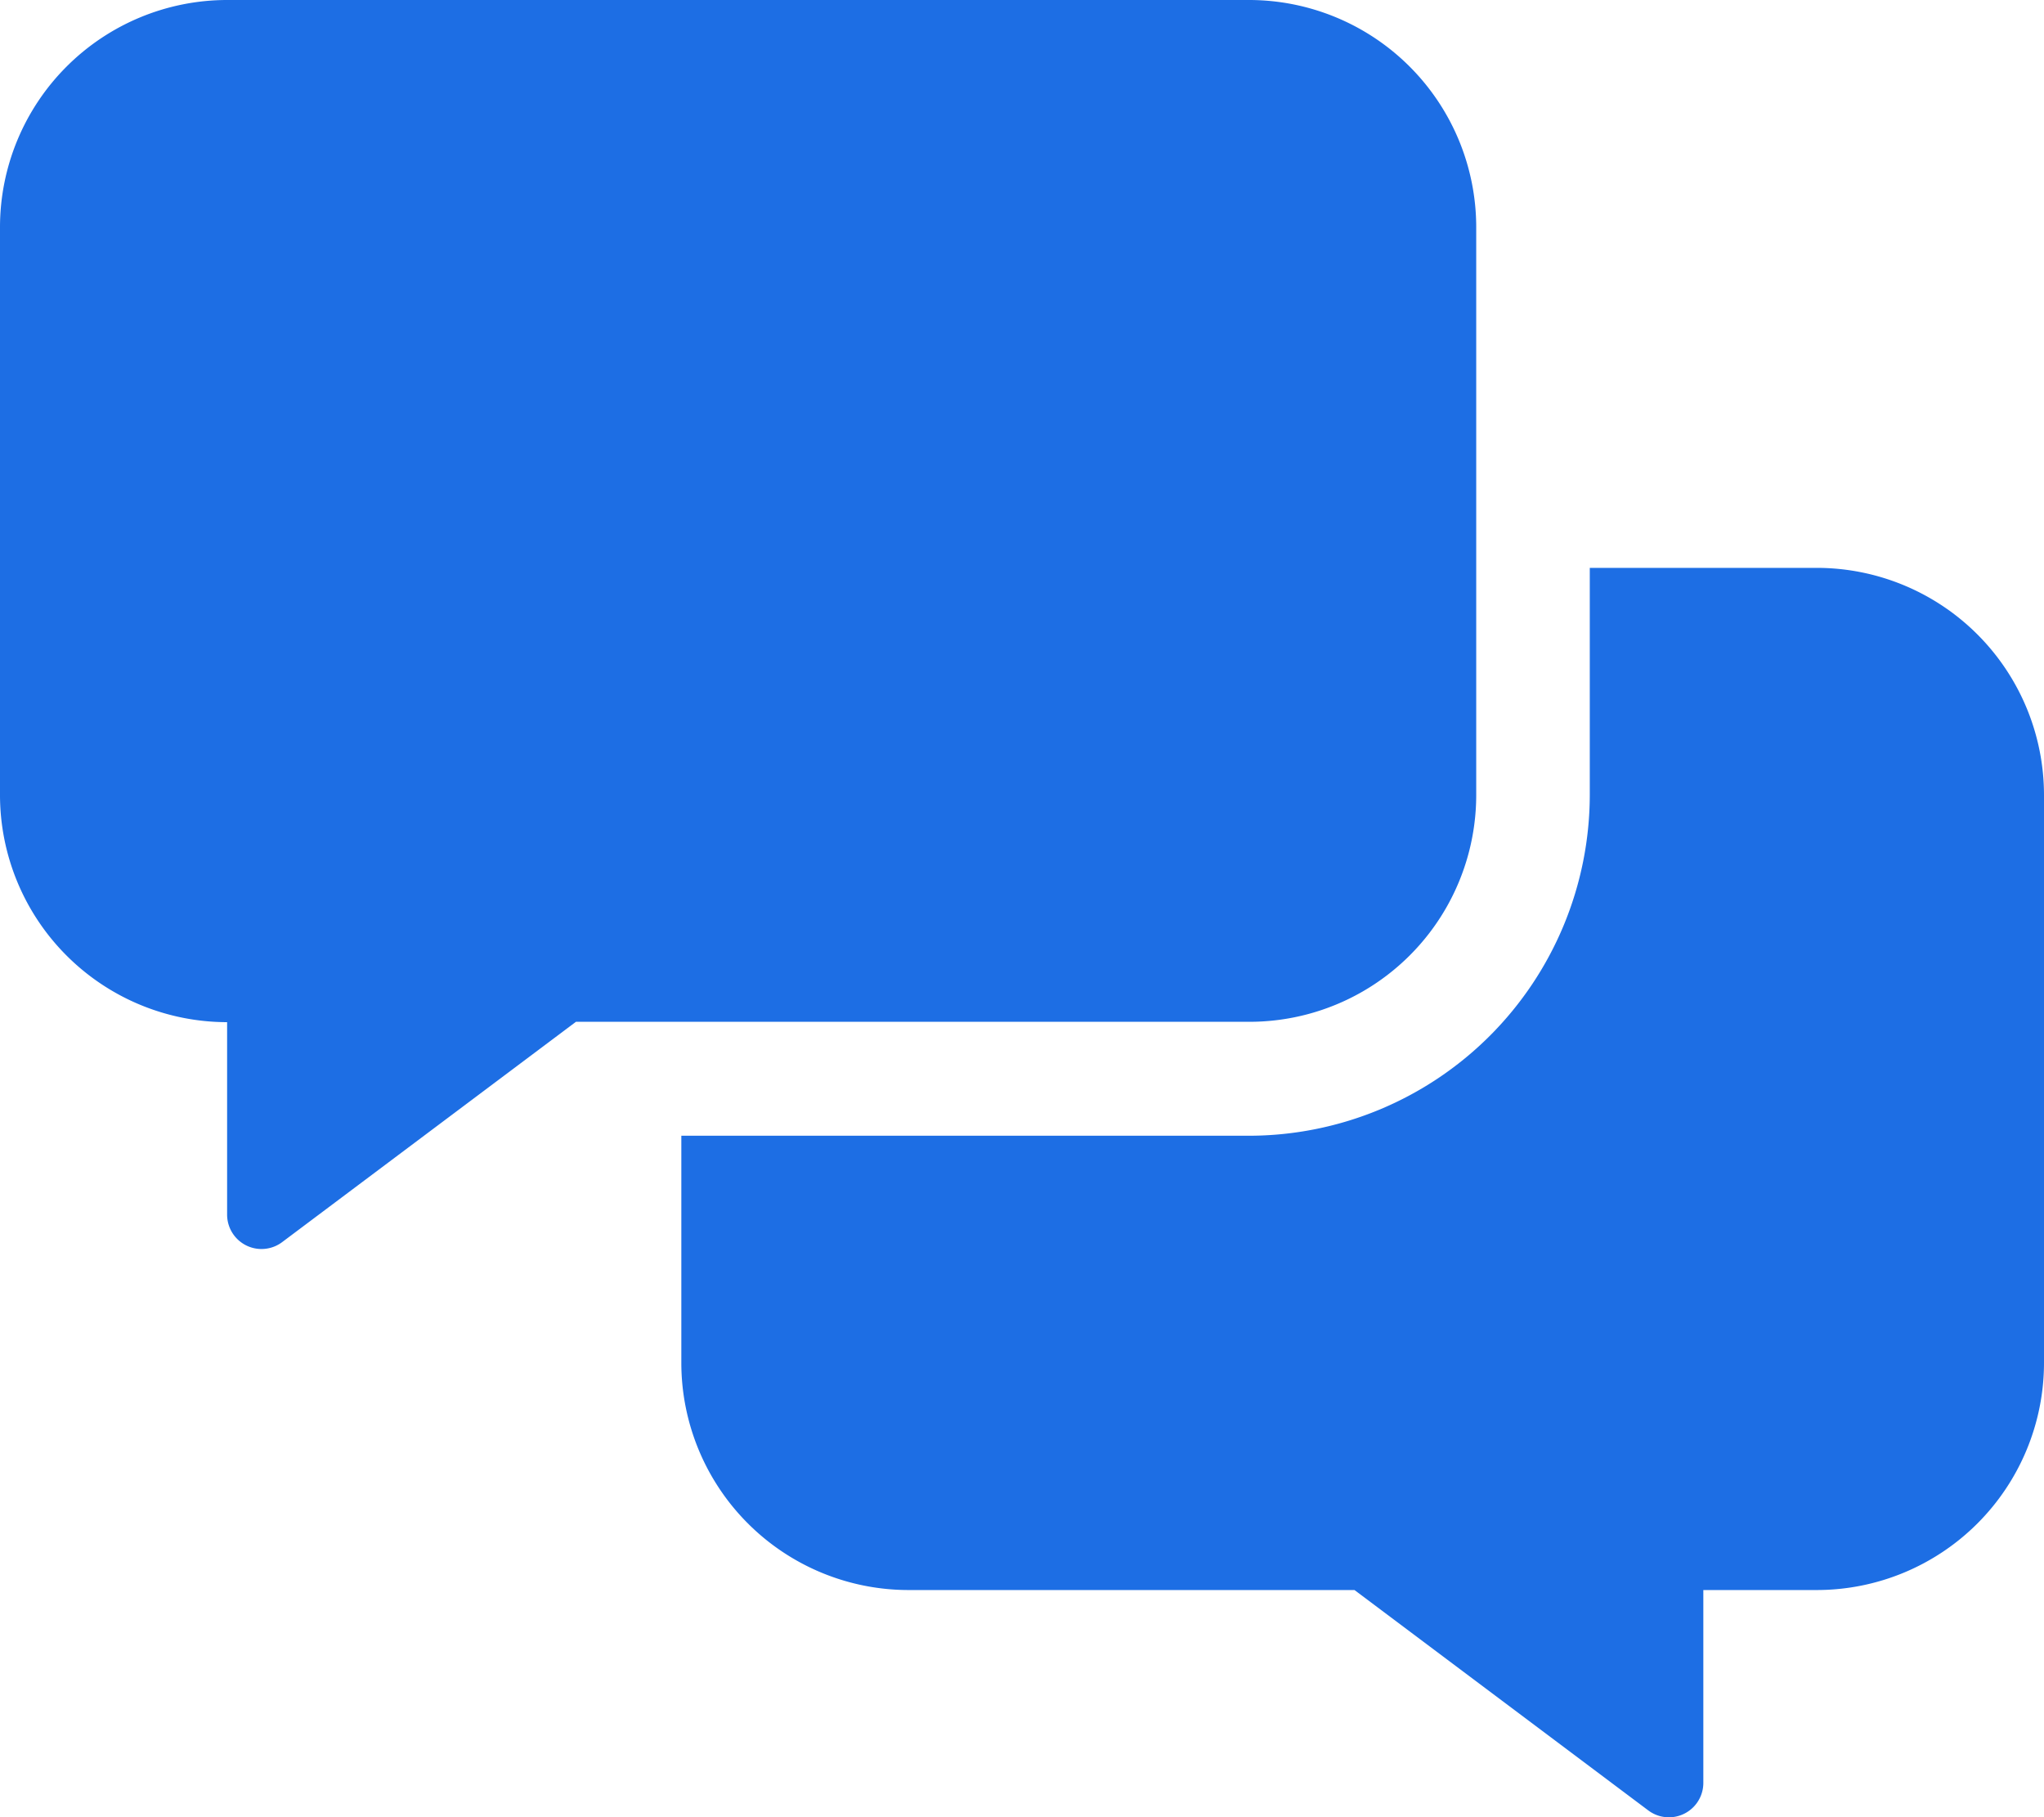<svg xmlns="http://www.w3.org/2000/svg" width="33.75" height="30.003" viewBox="0 0 33.75 30.003"><path id="Path_13462" data-name="Path 13462" d="M24.375-13.125V-22.5a3.753,3.753,0,0,0-3.75-3.75H3.75A3.753,3.753,0,0,0,0-22.5v9.375a3.753,3.753,0,0,0,3.75,3.75V-6.2a.568.568,0,0,0,.908.457L9.51-9.381H20.625A3.745,3.745,0,0,0,24.375-13.125ZM30-16.875H26.25v3.75A5.634,5.634,0,0,1,20.625-7.5H11.25v3.75A3.753,3.753,0,0,0,15,0h7.365l4.852,3.639a.568.568,0,0,0,.908-.457V0H30a3.753,3.753,0,0,0,3.75-3.75v-9.375A3.753,3.753,0,0,0,30-16.875Z" transform="translate(0 26.25)" fill="#1D6EE4"></path></svg>